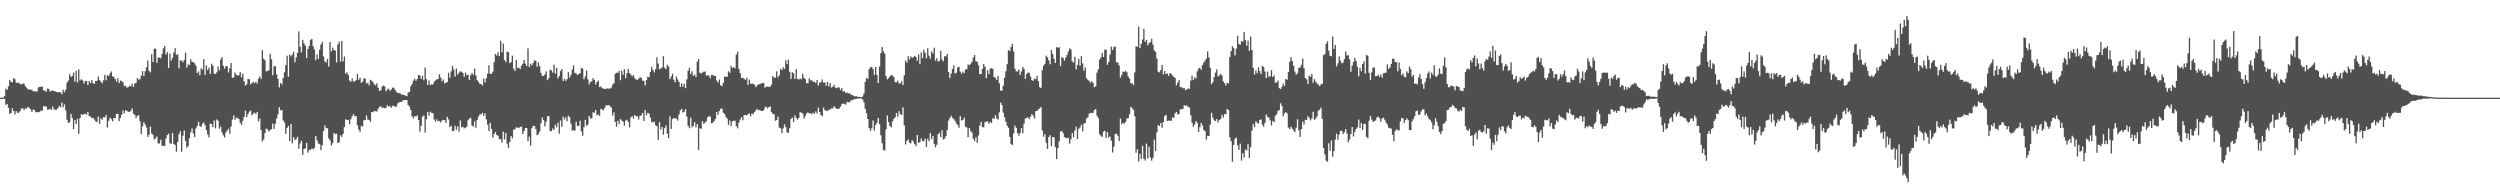 <svg xmlns="http://www.w3.org/2000/svg" width="1920" height="150"><path fill="#4f4f4f" d="M0 75h1v1H0zM1 75h1v1H1zM2 74.982h1v1H2zM3 73.775h1v2.122H3zM4 68.108h1v12.357H4zM5 69.022h1v10.776H5zM6 66.357h1v16.416H6zM7 61.432h1v26.011H7zM8 62.86h1v23.905H8zM9 63.29h1v19.886H9zM10 59.93h1v25.315H10zM11 60.873h1v26.981H11zM12 63.647h1v21.76H12zM13 63.519h1v23.282H13zM14 63.519h1v22.843H14zM15 64.499h1v20.801H15zM16 64.828h1v18.476H16zM17 64.124h1v19.08H17zM18 64.297h1v20.288H18zM19 66.202h1v16.947H19zM20 67.41h1v16.059H20zM21 68.701h1v13.339H21zM22 68.539h1v14.454H22zM23 69.012h1v15.033H23zM24 68.857h1v17.121H24zM25 70.141h1v14.033H25zM26 70.065h1v14.438H26zM27 70.248h1v16.031H27zM28 70.303h1v15.747H28zM29 67.129h1v19.114H29zM30 66.614h1v19.309H30zM31 66.733h1v18.183H31zM32 66.33h1v18.759H32zM33 69.397h1v12.186H33zM34 69.608h1v12.14H34zM35 70.45h1v11.307H35zM36 68.015h1v16.187H36zM37 68.317h1v15.876H37zM38 70.313h1v13.211H38zM39 69.626h1v14.859H39zM40 69.507h1v12.351H40zM41 69.994h1v14.006H41zM42 70.129h1v14.127H42zM43 70.596h1v13.703H43zM44 70.935h1v12.204H44zM45 70.761h1v10.648H45zM46 70.853h1v11.472H46zM47 72.327h1v6.491H47zM48 68.912h1v13.575H48zM49 70.853h1v9.311H49zM50 68.82h1v15.995H50zM51 63.457h1v28.544H51zM52 61.926h1v32.484H52zM53 56.964h1v36.942H53zM54 59.042h1v28.464H54zM55 58.328h1v32.419H55zM56 55.719h1v43.431H56zM57 62.741h1v29.499H57zM58 54.401h1v40.833H58zM59 63.309h1v28.025H59zM60 53.229h1v49.522H60zM61 61.807h1v28.83H61zM62 60.846h1v26.807H62zM63 61.789h1v26.496H63zM64 64.16h1v23.447H64zM65 62.091h1v25.251H65zM66 62.194h1v25.816H66zM67 65.378h1v20.618H67zM68 62.231h1v26.814H68zM69 63.739h1v25.745H69zM70 61.514h1v29.169H70zM71 63.821h1v26.77H71zM72 64.517h1v27.228H72zM73 62.173h1v31.128H73zM74 62.1h1v31.632H74zM75 58.786h1v30.808H75zM76 61.469h1v33.6H76zM77 62.714h1v28.144H77zM78 63.968h1v28.025H78zM79 61.661h1v28.327H79zM80 57.568h1v32.575H80zM81 61.697h1v26.542H81zM82 57.742h1v40.183H82zM83 58.401h1v34.351H83zM84 56.387h1v34.003H84zM85 54.868h1v36.603H85zM86 58.658h1v34.543H86zM87 59.063h1v31.584H87zM88 60.672h1v30.213H88zM89 62.723h1v24.784H89zM90 60.059h1v27.338H90zM91 63.849h1v29.188H91zM92 61.835h1v28.702H92zM93 62.238h1v25.928H93zM94 63.29h1v21.607H94zM95 66.156h1v20.884H95zM96 65.79h1v18.759H96zM97 67.383h1v17.835H97zM98 66.907h1v18.979H98zM99 65.771h1v20.215H99zM100 66.321h1v18.787H100zM101 64.316h1v18.952H101zM102 66.779h1v20.481H102zM103 64.087h1v24.106H103zM104 63.565h1v27.155H104zM105 59.995h1v29.023H105zM106 61.185h1v27.237H106zM107 60.736h1v32.362H107zM108 58.044h1v44.953H108zM109 54.648h1v42.307H109zM110 58.447h1v35.386H110zM111 54.73h1v40.849H111zM112 51.599h1v46.233H112zM113 46.42h1v58.684H113zM114 54.318h1v49.091H114zM115 55.527h1v41.675H115zM116 41.695h1v60.835H116zM117 47.646h1v55.956H117zM118 37.363h1v69.746H118zM119 37.363h1v68.858H119zM120 48.278h1v56.514H120zM121 44.247h1v65.901H121zM122 44.211h1v65.992H122zM123 44.788h1v62.495H123zM124 41.437h1v70.423H124zM125 37.115h1v74.919H125zM126 35.239h1v76.924H126zM127 41.913h1v64.498H127zM128 40.073h1v63.667H128zM129 52.194h1v50.465H129zM130 41.171h1v68.803H130zM131 46.584h1v63.93H131zM132 44.33h1v57.752H132zM133 40.402h1v70.204H133zM134 36.996h1v74.461H134zM135 42.123h1v74.45H135zM136 41.666h1v67.366H136zM137 52.478h1v50.563H137zM138 46.28h1v54.555H138zM139 46.667h1v69.835H139zM140 47.809h1v56.443H140zM141 45.978h1v54.218H141zM142 40.421h1v67.778H142zM143 52.039h1v61.424H143zM144 49.384h1v62.804H144zM145 50.006h1v56.169H145zM146 45.566h1v56.166H146zM147 47.498h1v51.112H147zM148 47.763h1v54.859H148zM149 48.626h1v56.633H149zM150 50.455h1v48.203H150zM151 56.177h1v40.595H151zM152 54.886h1v38.553H152zM153 57.8h1v38.963H153zM154 52.352h1v45.079H154zM155 53.522h1v41.511H155zM156 45.401h1v48.597H156zM157 57.452h1v38.753H157zM158 50.253h1v49.686H158zM159 53.787h1v49.428H159zM160 51.956h1v53.465H160zM161 56.744h1v38.215H161zM162 48.898h1v46.39H162zM163 50.402h1v47.212H163zM164 56.408h1v36.134H164zM165 56.918h1v41.703H165zM166 55.554h1v36.216H166zM167 51.025h1v41.701H167zM168 54.016h1v44.825H168zM169 45.749h1v51.545H169zM170 43.918h1v57.798H170zM171 50.5h1v53.431H171zM172 52.661h1v52.971H172zM173 50.638h1v50.996H173zM174 51.059h1v49.22H174zM175 55.71h1v43.058H175zM176 52.414h1v50.318H176zM177 48.431h1v48.716H177zM178 59.885h1v31.888H178zM179 59.344h1v29.325H179zM180 55.701h1v36.182H180zM181 57.422h1v32.859H181zM182 58.026h1v32.666H182zM183 57.706h1v33.738H183zM184 55.353h1v38.954H184zM185 59.363h1v36.53H185zM186 56.57h1v36.198H186zM187 62.421h1v27.338H187zM188 65.735h1v19.309H188zM189 64.7h1v25.324H189zM190 60.571h1v26.999H190zM191 60.938h1v24.836H191zM192 64.831h1v20.094H192zM193 63.785h1v24.793H193zM194 62.814h1v24.482H194zM195 63.931h1v22.474H195zM196 62.823h1v24.775H196zM197 64.206h1v21.726H197zM198 60.416h1v32.776H198zM199 58.749h1v32.346H199zM200 60.59h1v39.275H200zM201 38.528h1v70.046H201zM202 44.989h1v62.071H202zM203 46.298h1v55.958H203zM204 54.858h1v43.882H204zM205 54.602h1v44.843H205zM206 53.888h1v47.16H206zM207 41.263h1v58.437H207zM208 45.456h1v53.788H208zM209 57.825h1v37.125H209zM210 50.949h1v48.002H210zM211 50.869h1v44.227H211zM212 57.037h1v34.049H212zM213 60.571h1v27.301H213zM214 67.053h1v15.299H214zM215 63.675h1v21.103H215zM216 64.801h1v19.702H216zM217 59.885h1v32.584H217zM218 55.49h1v38.636H218zM219 50.043h1v52.726H219zM220 42.783h1v55.418H220zM221 59.006h1v37.73H221zM222 41.849h1v66.423H222zM223 43.25h1v51.929H223zM224 41.821h1v68.244H224zM225 39.798h1v65.516H225zM226 47.8h1v59.876H226zM227 43.982h1v62.85H227zM228 40.613h1v64.454H228zM229 24.142h1v90.052H229zM230 35.989h1v74.266H230zM231 40.304h1v67.784H231zM232 30.563h1v88.393H232zM233 33.273h1v81.204H233zM234 35.083h1v78.737H234zM235 44.653h1v65.054H235zM236 37.573h1v79.686H236zM237 35.239h1v79.833H237zM238 30.624h1v84.532H238zM239 29.91h1v84.035H239zM240 35.477h1v79.176H240zM241 37.976h1v75.66H241zM242 46.28h1v58.201H242zM243 41.821h1v65.965H243zM244 45.236h1v64.939H244zM245 38.196h1v72.538H245zM246 34.225h1v81.087H246zM247 32.256h1v79.329H247zM248 43.314h1v57.311H248zM249 47.168h1v49.171H249zM250 47.994h1v50.524H250zM251 45.209h1v53.284H251zM252 51.089h1v55.184H252zM253 32.3h1v75.523H253zM254 39.56h1v72.19H254zM255 36.584h1v73.454H255zM256 38.397h1v63.648H256zM257 38.821h1v64.232H257zM258 47.946h1v54.777H258zM259 34.259h1v75.651H259zM260 31.879h1v77.326H260zM261 47.296h1v56.587H261zM262 31.458h1v73.664H262zM263 47.113h1v55.718H263zM264 43.369h1v54.172H264zM265 56.58h1v35.029H265zM266 55.6h1v36.521H266zM267 57.559h1v34.516H267zM268 61.844h1v33.536H268zM269 62.851h1v28.62H269zM270 60.251h1v28.959H270zM271 62.65h1v24.976H271zM272 62.384h1v26.917H272zM273 61.588h1v27.576H273zM274 56.845h1v39.213H274zM275 61.304h1v38.203H275zM276 59.656h1v41.676H276zM277 63.583h1v33.097H277zM278 62.704h1v34.441H278zM279 60.104h1v32.227H279zM280 60.397h1v31.904H280zM281 64.169h1v24.518H281zM282 63.522h1v28.215H282zM283 65.607h1v26.478H283zM284 61.212h1v32.316H284zM285 62.027h1v23.987H285zM286 63.208h1v23.017H286zM287 64.81h1v20.371H287zM288 65.561h1v19.904H288zM289 63.968h1v21.698H289zM290 67.502h1v16.031H290zM291 69.855h1v12.168H291zM292 69.25h1v12.342H292zM293 66.449h1v16.406H293zM294 65.616h1v17.036H294zM295 66.357h1v16.727H295zM296 70.102h1v12.735H296zM297 68.582h1v12.268H297zM298 68.051h1v13.797H298zM299 69.672h1v11.82H299zM300 68.719h1v14.026H300zM301 67.211h1v14.033H301zM302 67.438h1v13.852H302zM303 69.04h1v13.046H303zM304 70.551h1v11.289H304zM305 71.356h1v8.048H305zM306 71.53h1v7.132H306zM307 71.732h1v6.473H307zM308 72.72h1v5.64H308zM309 72.629h1v4.605H309zM310 73.004h1v3.763H310zM311 73.434h1v3.433H311zM312 73.883h1v3.012H312zM313 71.008h1v9.622H313zM314 70.541h1v11.444H314zM315 66.275h1v18.283H315zM316 64.398h1v24.946H316zM317 61.88h1v29.041H317zM318 60.461h1v28.711H318zM319 62.018h1v27.546H319zM320 60.5h1v28.05H320zM321 57.559h1v34.598H321zM322 57.944h1v43.25H322zM323 60.608h1v35.981H323zM324 58.23h1v31.373H324zM325 61.578h1v27.063H325zM326 51.929h1v49.842H326zM327 60.709h1v30.817H327zM328 65.341h1v20.618H328zM329 61.844h1v26.954H329zM330 65.378h1v20.38H330zM331 64.682h1v22.01H331zM332 64.948h1v22.065H332zM333 62.659h1v29.133H333zM334 61.688h1v31.797H334zM335 60.992h1v30.68H335zM336 60.654h1v32.584H336zM337 57.001h1v35.88H337zM338 59.518h1v34.516H338zM339 62.421h1v30.185H339zM340 61.029h1v31.055H340zM341 64.023h1v28.178H341zM342 63.519h1v30.854H342zM343 62.97h1v26.725H343zM344 55.884h1v35.825H344zM345 59.702h1v37.901H345zM346 54.758h1v41.875H346zM347 50.601h1v50.217H347zM348 53.357h1v47.041H348zM349 58.896h1v37.766H349zM350 52.579h1v47.095H350zM351 57.303h1v39.789H351zM352 55.785h1v45.324H352zM353 54.721h1v37.794H353zM354 55.06h1v42.884H354zM355 56.087h1v41.197H355zM356 58.99h1v39.632H356zM357 55.692h1v42.335H357zM358 57.816h1v39.506H358zM359 57.303h1v34.999H359zM360 61.414h1v29.654H360zM361 57.697h1v32.776H361zM362 56.021h1v40.33H362zM363 57.349h1v39.863H363zM364 52.57h1v40.659H364zM365 57.953h1v40.192H365zM366 61.542h1v30.543H366zM367 62.759h1v26.789H367zM368 64.435h1v23.584H368zM369 64.471h1v23.31H369zM370 65.671h1v21.012H370zM371 60.306h1v28.739H371zM372 63.327h1v23.703H372zM373 60.059h1v31.659H373zM374 56.635h1v39.139H374zM375 50.116h1v50.593H375zM376 56.57h1v37.748H376zM377 56.799h1v42.158H377zM378 55.096h1v50.639H378zM379 47.754h1v55.241H379zM380 41.418h1v60.014H380zM381 42.636h1v61.012H381zM382 40.164h1v64.069H382zM383 43.087h1v63.82H383zM384 31.329h1v75.651H384zM385 40.219h1v69.407H385zM386 33.426h1v67.75H386zM387 46.005h1v61.021H387zM388 47.699h1v54.484H388zM389 39.651h1v70.705H389zM390 40.073h1v73.433H390zM391 48.477h1v60.655H391zM392 47.543h1v56.883H392zM393 42.737h1v63.529H393zM394 52.689h1v46.986H394zM395 54.465h1v44.752H395zM396 45.914h1v51.874H396zM397 52.322h1v45.621H397zM398 51.819h1v46.601H398zM399 53.064h1v44.45H399zM400 50.439h1v46.661H400zM401 48.962h1v54.006H401zM402 46.005h1v54.585H402zM403 48.834h1v49.54H403zM404 50.739h1v47.581H404zM405 37.18h1v71.257H405zM406 51.416h1v53.541H406zM407 48.917h1v63.008H407zM408 50.226h1v48.167H408zM409 48.322h1v48.35H409zM410 46.291h1v50.416H410zM411 46.774h1v52.275H411zM412 51.315h1v52.458H412zM413 47.91h1v55.18H413zM414 50.885h1v50.126H414zM415 55.948h1v38.791H415zM416 58.365h1v31.907H416zM417 58.246h1v34.049H417zM418 57.193h1v39.936H418zM419 54.813h1v38.608H419zM420 61.478h1v27.913H420zM421 59.995h1v29.032H421zM422 53.494h1v47.215H422zM423 54.073h1v46.571H423zM424 55.701h1v42.957H424zM425 49.603h1v50.19H425zM426 56.58h1v39.295H426zM427 52.139h1v45.676H427zM428 60.251h1v34.049H428zM429 58.438h1v44.23H429zM430 54.584h1v37.931H430zM431 53.046h1v44.385H431zM432 62.283h1v27.311H432zM433 60.416h1v31.33H433zM434 62.128h1v28.004H434zM435 60.873h1v32.218H435zM436 55.435h1v33.381H436zM437 59.537h1v30.35H437zM438 57.486h1v37.473H438zM439 53.375h1v47.004H439zM440 50.189h1v49.723H440zM441 55.966h1v44.541H441zM442 56.424h1v37.052H442zM443 57.605h1v39.112H443zM444 56.827h1v39.796H444zM445 56.241h1v36.493H445zM446 52.222h1v48.762H446zM447 52.737h1v51.488H447zM448 60.919h1v36.72H448zM449 58.804h1v33.243H449zM450 54.108h1v42.527H450zM451 60.938h1v34.772H451zM452 64.755h1v24.289H452zM453 62.878h1v28.071H453zM454 62.485h1v28.373H454zM455 59.967h1v26.303H455zM456 61.359h1v25.278H456zM457 64.929h1v19.556H457zM458 62.997h1v25.635H458zM459 61.844h1v26.111H459zM460 66.943h1v22.065H460zM461 66.376h1v17.249H461zM462 67.657h1v16.407H462zM463 68.152h1v16.58H463zM464 68.198h1v14.603H464zM465 68.408h1v12.323H465zM466 67.722h1v13.294H466zM467 68.033h1v12.607H467zM468 68.06h1v13.431H468zM469 67.255h1v15.381H469zM470 65.048h1v23.63H470zM471 63.968h1v22.358H471zM472 56.68h1v37.144H472zM473 55.856h1v41.508H473zM474 55.975h1v36.805H474zM475 54.437h1v40.897H475zM476 61.597h1v29.865H476zM477 54.263h1v38.341H477zM478 57.385h1v35.99H478zM479 53.091h1v43.534H479zM480 60.049h1v32.602H480zM481 56.287h1v35.679H481zM482 52.899h1v40.824H482zM483 56.085h1v41.868H483zM484 57.266h1v33.06H484zM485 58.676h1v30.487H485zM486 57.55h1v33.518H486zM487 60.049h1v28.309H487zM488 61.057h1v28.235H488zM489 61.313h1v28.052H489zM490 60.489h1v31.247H490zM491 59.326h1v29.718H491zM492 59.692h1v28.959H492zM493 61.835h1v24.903H493zM494 62.045h1v30.826H494zM495 65.57h1v18.906H495zM496 61.505h1v27.036H496zM497 58.914h1v27.732H497zM498 59.29h1v27.961H498zM499 55.316h1v35.029H499zM500 51.382h1v42.14H500zM501 53.769h1v40.3H501zM502 55.611h1v37.7H502zM503 53.146h1v43.049H503zM504 44.028h1v52.918H504zM505 48.807h1v58.567H505zM506 53.256h1v40.476H506zM507 52.451h1v47.05H507zM508 51.81h1v45.722H508zM509 43.124h1v60.286H509zM510 51.974h1v46.473H510zM511 53.128h1v43.287H511zM512 49.722h1v52.927H512zM513 51.123h1v55.033H513zM514 60.745h1v28.62H514zM515 58.832h1v40.202H515zM516 56.653h1v34.736H516zM517 61.194h1v29.444H517zM518 63.181h1v27.686H518zM519 58.667h1v32.474H519zM520 61.02h1v31.595H520zM521 62.952h1v25.04H521zM522 66.742h1v17.99H522zM523 63.968h1v19.647H523zM524 66.641h1v19.767H524zM525 64.288h1v21.57H525zM526 67.712h1v16.205H526zM527 60.928h1v28.638H527zM528 54.309h1v42.408H528zM529 51.977h1v46.48H529zM530 56.882h1v33.497H530zM531 54.712h1v43.076H531zM532 58.319h1v38.242H532zM533 57.285h1v36.53H533zM534 59.106h1v38.663H534zM535 47.342h1v48.011H535zM536 45.337h1v69.799H536zM537 55.838h1v42.573H537zM538 56.415h1v42.573H538zM539 55.829h1v37.253H539zM540 55.032h1v40.037H540zM541 54.968h1v39.229H541zM542 58.072h1v35.047H542zM543 57.77h1v32.401H543zM544 58.218h1v31.028H544zM545 60.114h1v29.416H545zM546 57.55h1v37.107H546zM547 57.578h1v36.677H547zM548 58.31h1v34.717H548zM549 58.347h1v32.95H549zM550 61.853h1v24.161H550zM551 63.327h1v24.848H551zM552 61.139h1v24.115H552zM553 65.488h1v18.064H553zM554 66.211h1v17.148H554zM555 63.693h1v22.77H555zM556 58.932h1v28.675H556zM557 58.859h1v31.009H557zM558 58.868h1v32.337H558zM559 54.76h1v41.041H559zM560 55.856h1v36.786H560zM561 50.482h1v46.397H561zM562 52.286h1v40.888H562zM563 51.563h1v41.236H563zM564 52.432h1v40.293H564zM565 41.959h1v54.941H565zM566 39.706h1v58.869H566zM567 52.927h1v41.282H567zM568 56.259h1v35.541H568zM569 59.912h1v30.011H569zM570 59.665h1v32.767H570zM571 60.526h1v27.796H571zM572 61.267h1v27.109H572zM573 59.738h1v28.83H573zM574 65.167h1v22.568H574zM575 61.13h1v26.084H575zM576 64.197h1v25.12H576zM577 64.462h1v22.751H577zM578 64.224h1v23.493H578zM579 65.103h1v20.982H579zM580 66.898h1v17.899H580zM581 65.689h1v17.926H581zM582 64.755h1v20.002H582zM583 64.6h1v19.81H583zM584 64.16h1v20.948H584zM585 63.867h1v21.378H585zM586 63.721h1v20.966H586zM587 67.31h1v15.235H587zM588 66.486h1v15.372H588zM589 66.577h1v16.736H589zM590 66.724h1v15.482H590zM591 66.559h1v15.189H591zM592 64.929h1v21.167H592zM593 58.459h1v28.947H593zM594 59.637h1v28.199H594zM595 59.619h1v33.106H595zM596 54.739h1v37.409H596zM597 59.354h1v30.195H597zM598 57.816h1v40.211H598zM599 52.826h1v45.722H599zM600 53.925h1v48.183H600zM601 51.736h1v46.949H601zM602 52.936h1v42.554H602zM603 46.225h1v51.408H603zM604 49.164h1v52.577H604zM605 45.795h1v56.159H605zM606 55.08h1v43.385H606zM607 60.645h1v30.753H607zM608 55.426h1v34.891H608zM609 56.378h1v37.336H609zM610 60.654h1v28.025H610zM611 53.091h1v37.455H611zM612 60.608h1v31.284H612zM613 61.13h1v29.462H613zM614 60.269h1v25.843H614zM615 60.91h1v25.69H615zM616 56.598h1v30.579H616zM617 59.811h1v31.385H617zM618 60.793h1v28.187H618zM619 63.904h1v23.301H619zM620 63.959h1v22.383H620zM621 60.15h1v26.88H621zM622 61.807h1v25.205H622zM623 61.608h1v26.146H623zM624 62.988h1v23.548H624zM625 62.695h1v24.692H625zM626 63.776h1v21.781H626zM627 61.505h1v25.562H627zM628 65.689h1v16.937H628zM629 63.574h1v22.44H629zM630 63.052h1v25.26H630zM631 61.031h1v28.196H631zM632 63.51h1v19.116H632zM633 63.327h1v21.323H633zM634 65.808h1v19.117H634zM635 62.897h1v22.477H635zM636 66.302h1v18H636zM637 63.721h1v20.481H637zM638 67.227h1v16.031H638zM639 66.726h1v16.642H639zM640 65.158h1v16.443H640zM641 67.172h1v15.436H641zM642 67.822h1v15.674H642zM643 67.053h1v16.672H643zM644 67.154h1v16.187H644zM645 69.196h1v12.788H645zM646 67.52h1v12.561H646zM647 70.349h1v9H647zM648 70.02h1v9.924H648zM649 71.356h1v9.027H649zM650 71.045h1v7.178H650zM651 71.768h1v6.665H651zM652 71.548h1v7.022H652zM653 72.675h1v4.413H653zM654 72.894h1v4.147H654zM655 73.572h1v2.792H655zM656 74.039h1v2.078H656zM657 73.892h1v2.17H657zM658 74.249h1v1.41H658zM659 74.387h1v1.218H659zM660 74.469h1v1.126H660zM661 74.625h1v1H661zM662 74.094h1v2.271H662zM663 71.906h1v6.564H663zM664 62.933h1v20.655H664zM665 59.75h1v27.262H665zM666 60.571h1v30.817H666zM667 53.201h1v45.081H667zM668 51.636h1v48.917H668zM669 51.434h1v47.196H669zM670 52.972h1v39.542H670zM671 57.678h1v42.628H671zM672 51.418h1v44.53H672zM673 57.513h1v36.823H673zM674 63.757h1v26.844H674zM675 51.151h1v44.303H675zM676 40.878h1v63.026H676zM677 36.118h1v73.902H677zM678 39.496h1v75.66H678zM679 41.19h1v74.486H679zM680 58.392h1v41.053H680zM681 60.885h1v27.812H681zM682 60.004h1v33.857H682zM683 58.603h1v38.206H683zM684 57.504h1v40.355H684zM685 58.054h1v35.203H685zM686 59.161h1v32.117H686zM687 63.144h1v26.917H687zM688 63.171h1v23.676H688zM689 61.954h1v27.72H689zM690 64.114h1v21.286H690zM691 63.995h1v23.575H691zM692 62.533h1v25.843H692zM693 65.277h1v17.139H693zM694 57.87h1v38.434H694zM695 46.454h1v64.491H695zM696 48.203h1v60.014H696zM697 43.13h1v63.905H697zM698 45.712h1v63.859H698zM699 43.204h1v66.944H699zM700 44.431h1v63.053H700zM701 43.918h1v64.873H701zM702 42.876h1v67.876H702zM703 43.872h1v68.446H703zM704 46.655h1v57.038H704zM705 41.803h1v67.986H705zM706 49.329h1v59.812H706zM707 40.265h1v66.084H707zM708 44.65h1v63.63H708zM709 38.168h1v70.323H709zM710 40.503h1v65.91H710zM711 44.797h1v68.098H711zM712 36.999h1v69.506H712zM713 42.739h1v65.697H713zM714 45.065h1v57.192H714zM715 39.532h1v67.365H715zM716 41.135h1v63.307H716zM717 36.594h1v73.9H717zM718 46.555h1v66.585H718zM719 44.641h1v66.532H719zM720 47.25h1v55.94H720zM721 46.701h1v55.216H721zM722 39.011h1v66.194H722zM723 45.685h1v54.429H723zM724 47.051h1v60.085H724zM725 43.13h1v63.317H725zM726 43.35h1v61.211H726zM727 41.393h1v58.553H727zM728 55.307h1v37.299H728zM729 59.83h1v30.863H729zM730 56.479h1v32.465H730zM731 53.046h1v37.427H731zM732 50.18h1v41.261H732zM733 56.47h1v36.374H733zM734 55.822h1v38.981H734zM735 51.791h1v44.23H735zM736 51.208h1v46.928H736zM737 55.023h1v34.214H737zM738 56.554h1v35.997H738zM739 54.977h1v37.134H739zM740 56.186h1v34.159H740zM741 53.329h1v44.038H741zM742 53.201h1v44.688H742zM743 49.521h1v55.773H743zM744 50.143h1v48.167H744zM745 48.926h1v51.756H745zM746 47.47h1v54.429H746zM747 44.138h1v62.477H747zM748 42.178h1v66.21H748zM749 47.04h1v58.373H749zM750 47.351h1v62.275H750zM751 50.153h1v53.877H751zM752 56.808h1v39.65H752zM753 56.909h1v36.64H753zM754 52.945h1v44.651H754zM755 49.173h1v48.695H755zM756 51.151h1v42.811H756zM757 60.022h1v33.326H757zM758 53.915h1v39.377H758zM759 57.028h1v38.041H759zM760 52.792h1v40.794H760zM761 52.386h1v42.021H761zM762 52.817h1v38.013H762zM763 59.118h1v32.234H763zM764 59.738h1v28.693H764zM765 61.377h1v29.682H765zM766 58.273h1v33.6H766zM767 63.968h1v22.358H767zM768 69.635h1v9.284H768zM769 69.626h1v11.069H769zM770 65.79h1v20.71H770zM771 59.738h1v30.311H771zM772 54.758h1v38.782H772zM773 49.292h1v47.269H773zM774 38.489h1v59.73H774zM775 39.258h1v65.864H775zM776 36.118h1v74.433H776zM777 33.636h1v77.745H777zM778 39.478h1v62.998H778zM779 52.725h1v43.717H779zM780 54.868h1v43.36H780zM781 54.822h1v47.416H781zM782 53.357h1v50.886H782zM783 57.495h1v44.823H783zM784 54.794h1v43.671H784zM785 51.437h1v50.838H785zM786 52.954h1v41.978H786zM787 60.498h1v30.524H787zM788 56.763h1v33.738H788zM789 55.721h1v34.367H789zM790 55.975h1v35.505H790zM791 58.752h1v30.888H791zM792 61.597h1v25.919H792zM793 62.064h1v26.807H793zM794 60.223h1v30.771H794zM795 60.855h1v24.491H795zM796 58.292h1v26.899H796zM797 62.341h1v21.687H797zM798 66.907h1v16.324H798zM799 67.584h1v14.658H799zM800 53.897h1v46.29H800zM801 50.311h1v54.656H801zM802 48.946h1v54.104H802zM803 42.719h1v67.018H803zM804 44.028h1v70.314H804zM805 46.335h1v58.933H805zM806 49.349h1v54.491H806zM807 38.287h1v73.967H807zM808 41.574h1v63.648H808zM809 45.037h1v60.423H809zM810 48.395h1v64.537H810zM811 36.218h1v85.958H811zM812 36.676h1v77.125H812zM813 36.237h1v72.337H813zM814 50.775h1v50.307H814zM815 43.918h1v56.578H815zM816 44.604h1v57.633H816zM817 46.609h1v58.659H817zM818 44.293h1v61.641H818zM819 42.263h1v63.893H819zM820 39.505h1v66.237H820zM821 37.164h1v73.14H821zM822 37.976h1v69.05H822zM823 47.04h1v55.116H823zM824 48.157h1v57.375H824zM825 43.572h1v56.725H825zM826 53.265h1v44.001H826zM827 49.823h1v56.928H827zM828 45.2h1v53.751H828zM829 50.528h1v47.425H829zM830 43.121h1v52.643H830zM831 48.706h1v52.222H831zM832 54.382h1v40.494H832zM833 51.828h1v42.618H833zM834 60.114h1v30.817H834zM835 61.295h1v28.858H835zM836 62.155h1v25.205H836zM837 63.492h1v23.172H837zM838 62.338h1v24.381H838zM839 63.574h1v23.163H839zM840 67.035h1v17.514H840zM841 66.257h1v17.459H841zM842 55.756h1v33.06H842zM843 53.238h1v37.427H843zM844 45.85h1v57.192H844zM845 44.055h1v60.16H845zM846 40.569h1v64.607H846zM847 43.753h1v57.304H847zM848 38.168h1v62.3H848zM849 38.143h1v67.766H849zM850 49.704h1v51.746H850zM851 47.543h1v58.119H851zM852 41.867h1v62.943H852zM853 35.852h1v72.254H853zM854 38.406h1v78.727H854zM855 36.2h1v76.548H855zM856 35.632h1v67.375H856zM857 47.939h1v54.646H857zM858 47.955h1v56.242H858zM859 50.253h1v58.162H859zM860 59.656h1v31.373H860zM861 57.513h1v37.94H861zM862 54.868h1v39.533H862zM863 55.252h1v39.789H863zM864 54.291h1v39.258H864zM865 55.547h1v35.374H865zM866 58.797h1v31.968H866zM867 60.363h1v27.372H867zM868 63.988h1v18.144H868zM869 63.84h1v19.3H869zM870 65.451h1v18.97H870zM871 55.591h1v33.71H871zM872 35.506h1v81.811H872zM873 35.999h1v78.7H873zM874 20.471h1v103.612H874zM875 36.942h1v81.163H875zM876 33.682h1v88.341H876zM877 30.341h1v81.62H877zM878 22.14h1v99.828H878zM879 32.19h1v91.078H879zM880 30.615h1v79.689H880zM881 34.747h1v86.965H881zM882 33.053h1v79.686H882zM883 32.311h1v88.602H883zM884 29.8h1v93.632H884zM885 34.204h1v86.947H885zM886 38.635h1v68.638H886zM887 39.944h1v75.926H887zM888 44.9h1v56.798H888zM889 55.016h1v40.968H889zM890 55.609h1v41.282H890zM891 53.787h1v40.751H891zM892 49.85h1v48.313H892zM893 57.101h1v36.656H893zM894 54.446h1v34.745H894zM895 56.845h1v31.394H895zM896 56.396h1v36.512H896zM897 58.328h1v34.406H897zM898 56.076h1v36.365H898zM899 56.754h1v36.164H899zM900 57.889h1v32.216H900zM901 59.042h1v31.55H901zM902 59.848h1v27.201H902zM903 65.57h1v20.325H903zM904 63.474h1v24.491H904zM905 61.377h1v26.249H905zM906 66.98h1v16.892H906zM907 66.953h1v17.118H907zM908 67.822h1v15.802H908zM909 67.657h1v13.202H909zM910 69.177h1v12.003H910zM911 68.701h1v12.314H911zM912 67.841h1v14.292H912zM913 68.271h1v14.301H913zM914 61.935h1v26.56H914zM915 57.999h1v36.274H915zM916 61.469h1v35.825H916zM917 59.354h1v36.338H917zM918 60.352h1v32.639H918zM919 54.794h1v39.615H919zM920 52.625h1v48.707H920zM921 52.059h1v45.61H921zM922 53.558h1v40.794H922zM923 49.896h1v46.482H923zM924 48.111h1v51.701H924zM925 46.484h1v54.317H925zM926 44.964h1v62.252H926zM927 39.478h1v64.866H927zM928 44.138h1v60.288H928zM929 52.032h1v43.724H929zM930 64.563h1v22.055H930zM931 63.19h1v27.192H931zM932 59.207h1v33.28H932zM933 55.765h1v37.18H933zM934 53.284h1v38.151H934zM935 58.704h1v35.477H935zM936 57.925h1v34.232H936zM937 56.662h1v34.681H937zM938 57.962h1v30.268H938zM939 62.466h1v27.768H939zM940 63.904h1v23.722H940zM941 65.68h1v22.101H941zM942 63.602h1v20.114H942zM943 64.032h1v20.57H943zM944 43.817h1v61.707H944zM945 39.23h1v69.187H945zM946 35.431h1v88.835H946zM947 36.978h1v74.388H947zM948 42.59h1v63.951H948zM949 37.326h1v68.354H949zM950 27.42h1v84.246H950zM951 33.767h1v81.307H951zM952 34.332h1v76.017H952zM953 31.43h1v91.893H953zM954 32.043h1v85.658H954zM955 24.454h1v96.553H955zM956 30.544h1v84.344H956zM957 35.113h1v80.41H957zM958 31.192h1v79.496H958zM959 39.056h1v82.28H959zM960 28.008h1v84.958H960zM961 38.342h1v62.037H961zM962 52.094h1v43.25H962zM963 57.257h1v40.385H963zM964 54.062h1v39.265H964zM965 56.213h1v37.938H965zM966 51.727h1v43.312H966zM967 54.648h1v37.519H967zM968 56.937h1v34.699H968zM969 50.61h1v45.152H969zM970 51.382h1v46.022H970zM971 54.904h1v39.442H971zM972 59.93h1v28.07H972zM973 55.069h1v34.699H973zM974 58.942h1v31.366H974zM975 58.511h1v33.866H975zM976 53.879h1v42.454H976zM977 59.161h1v33.683H977zM978 57.898h1v35.999H978zM979 63.556h1v25.397H979zM980 63.3h1v24.491H980zM981 61.844h1v23.291H981zM982 67.676h1v16.791H982zM983 68.427h1v10.95H983zM984 66.724h1v14.685H984zM985 64.206h1v25.123H985zM986 65.918h1v21.177H986zM987 60.617h1v25.477H987zM988 61.267h1v25.788H988zM989 55.27h1v42.664H989zM990 47.488h1v51.737H990zM991 43.872h1v53.449H991zM992 46.921h1v51.893H992zM993 50.427h1v49.705H993zM994 54.987h1v46.452H994zM995 57.376h1v40.714H995zM996 56.223h1v35.34H996zM997 52.084h1v47.938H997zM998 51.773h1v53.337H998zM999 49.786h1v49.403H999zM1000 44.952h1v48.469H1000zM1001 52.414h1v43.25H1001zM1002 59.958h1v32.062H1002zM1003 60.919h1v31.238H1003zM1004 64.398h1v24.82H1004zM1005 58.035h1v32.502H1005zM1006 58.969h1v33.518H1006zM1007 56.79h1v34.067H1007zM1008 63.565h1v22.238H1008zM1009 60.828h1v31.275H1009zM1010 62.631h1v28.391H1010zM1011 64.032h1v25.306H1011zM1012 64.938h1v20.05H1012zM1013 66.103h1v18.171H1013zM1014 64.847h1v17.835H1014zM1015 64.325h1v26.972H1015zM1016 42.389h1v71.284H1016zM1017 41.583h1v76.942H1017zM1018 33.646h1v89.769H1018zM1019 31.76h1v92.477H1019zM1020 38.919h1v71.138H1020zM1021 42.929h1v72.822H1021zM1022 43.24h1v64.619H1022zM1023 27.988h1v92.378H1023zM1024 37.656h1v78.416H1024zM1025 34.57h1v72.648H1025zM1026 50.977h1v51.719H1026zM1027 48.715h1v58.622H1027zM1028 43.295h1v59.977H1028zM1029 46.564h1v53.88H1029zM1030 48.642h1v51.808H1030zM1031 48.102h1v54.896H1031zM1032 45.328h1v56.187H1032zM1033 39.597h1v59.565H1033zM1034 42.51h1v60.039H1034zM1035 42.462h1v66.761H1035zM1036 45.547h1v61.589H1036zM1037 55.087h1v47.81H1037zM1038 50.317h1v47.242H1038zM1039 47.58h1v57.249H1039zM1040 44.366h1v56.892H1040zM1041 46.85h1v52.2H1041zM1042 51.26h1v46.629H1042zM1043 58.612h1v33.198H1043zM1044 52.158h1v46.281H1044zM1045 54.712h1v39.716H1045zM1046 49.109h1v50.728H1046zM1047 47.122h1v48.13H1047zM1048 56.351h1v38.737H1048zM1049 42.133h1v63.008H1049zM1050 42.737h1v63.465H1050zM1051 56.012h1v36.713H1051zM1052 61.322h1v27.768H1052zM1053 55.502h1v36.207H1053zM1054 51.865h1v41.776H1054zM1055 51.865h1v41.208H1055zM1056 58.594h1v33.912H1056zM1057 58.484h1v31.678H1057zM1058 57.349h1v32.154H1058zM1059 58.96h1v31.852H1059zM1060 57.147h1v36.466H1060zM1061 59.674h1v31.247H1061zM1062 56.268h1v34.122H1062zM1063 56.03h1v35.926H1063zM1064 55.685h1v38.359H1064zM1065 49.475h1v46.216H1065zM1066 52.883h1v45.235H1066zM1067 51.883h1v46.519H1067zM1068 49.026h1v49.769H1068zM1069 45.016h1v58.512H1069zM1070 45.099h1v63.39H1070zM1071 47.562h1v53.037H1071zM1072 47.8h1v51.414H1072zM1073 54.657h1v45.411H1073zM1074 47.992h1v52.204H1074zM1075 52.927h1v40.22H1075zM1076 57.742h1v32.923H1076zM1077 56.442h1v34.516H1077zM1078 58.997h1v35.358H1078zM1079 59.363h1v32.895H1079zM1080 54.84h1v36.081H1080zM1081 56.14h1v36.198H1081zM1082 51.022h1v48.835H1082zM1083 53.165h1v46.867H1083zM1084 58.859h1v34.488H1084zM1085 57.504h1v34.012H1085zM1086 64.417h1v24.875H1086zM1087 64.023h1v21.46H1087zM1088 64.801h1v20.05H1088zM1089 59.518h1v28.775H1089zM1090 56.909h1v30.909H1090zM1091 60.764h1v24.619H1091zM1092 64.636h1v19.327H1092zM1093 68.124h1v15.848H1093zM1094 63.181h1v25.361H1094zM1095 59.958h1v27.21H1095zM1096 56.408h1v33.104H1096zM1097 54.95h1v36.548H1097zM1098 60.214h1v32.062H1098zM1099 55.756h1v38.315H1099zM1100 57.385h1v41.904H1100zM1101 50.052h1v46.226H1101zM1102 58.64h1v32.135H1102zM1103 58.832h1v34.642H1103zM1104 57.266h1v39.625H1104zM1105 52.46h1v48.908H1105zM1106 56.497h1v46.528H1106zM1107 56.891h1v43.827H1107zM1108 50.4h1v44.779H1108zM1109 44.019h1v50.51H1109zM1110 51.682h1v41.3H1110zM1111 64.508h1v20.032H1111zM1112 67.056h1v17.146H1112zM1113 66.769h1v15.766H1113zM1114 65.472h1v16.77H1114zM1115 66.147h1v14.346H1115zM1116 66.522h1v14.875H1116zM1117 69.397h1v13.523H1117zM1118 65.982h1v17.285H1118zM1119 66.422h1v18.576H1119zM1120 66.87h1v18.897H1120zM1121 69.434h1v14.923H1121zM1122 69.827h1v15.244H1122zM1123 70.102h1v12.103H1123zM1124 67.703h1v14.749H1124zM1125 55.362h1v41.609H1125zM1126 53.146h1v46.583H1126zM1127 52.533h1v48.073H1127zM1128 53.421h1v45.493H1128zM1129 46.234h1v58.174H1129zM1130 48.038h1v55.839H1130zM1131 44.469h1v67.62H1131zM1132 42.618h1v60.682H1132zM1133 50.949h1v50.829H1133zM1134 44.852h1v62.211H1134zM1135 48.724h1v51.563H1135zM1136 53.192h1v46.51H1136zM1137 48.834h1v52.598H1137zM1138 52.203h1v49.565H1138zM1139 54.181h1v46.674H1139zM1140 47.042h1v48.952H1140zM1141 45.273h1v57.356H1141zM1142 45.98h1v52.513H1142zM1143 43.405h1v55.379H1143zM1144 39.487h1v67.089H1144zM1145 44.449h1v70.808H1145zM1146 35.122h1v74.33H1146zM1147 47.269h1v63.868H1147zM1148 38.747h1v64.882H1148zM1149 49.844h1v58.592H1149zM1150 50.043h1v53.486H1150zM1151 42.883h1v54.941H1151zM1152 41.84h1v58.08H1152zM1153 48.541h1v48.386H1153zM1154 54.172h1v43.021H1154zM1155 50.949h1v49.796H1155zM1156 49.084h1v53.463H1156zM1157 50.565h1v47.187H1157zM1158 54.476h1v41.856H1158zM1159 53.751h1v44.45H1159zM1160 47.818h1v51.295H1160zM1161 57.056h1v35.203H1161zM1162 61.132h1v27.07H1162zM1163 60.553h1v25.479H1163zM1164 58.356h1v31.037H1164zM1165 63.373h1v26.587H1165zM1166 62.265h1v26.596H1166zM1167 59.28h1v29.535H1167zM1168 60.562h1v31.257H1168zM1169 59.793h1v30.625H1169zM1170 58.804h1v32.099H1170zM1171 61.908h1v26.935H1171zM1172 59.887h1v29.716H1172zM1173 59.063h1v30.696H1173zM1174 57.101h1v33.774H1174zM1175 56.076h1v36.045H1175zM1176 55.179h1v42.406H1176zM1177 54.227h1v43.534H1177zM1178 54.95h1v41.328H1178zM1179 53.018h1v44.395H1179zM1180 44.449h1v56.937H1180zM1181 43.643h1v65.489H1181zM1182 47.644h1v54.209H1182zM1183 44.632h1v55.223H1183zM1184 50.162h1v55.546H1184zM1185 51.736h1v45.42H1185zM1186 59.903h1v32.099H1186zM1187 61.304h1v30.945H1187zM1188 59.656h1v32.786H1188zM1189 56.362h1v34.685H1189zM1190 52.343h1v44.694H1190zM1191 52.643h1v41.758H1191zM1192 54.694h1v44.129H1192zM1193 59.814h1v39.513H1193zM1194 57.001h1v38.618H1194zM1195 56.882h1v35.615H1195zM1196 61.862h1v31.925H1196zM1197 60.397h1v27.796H1197zM1198 56.911h1v32.772H1198zM1199 58.878h1v31.275H1199zM1200 57.028h1v33.719H1200zM1201 54.153h1v37.464H1201zM1202 58.392h1v33.948H1202zM1203 63.272h1v22.943H1203zM1204 62.979h1v24.024H1204zM1205 63.657h1v19.895H1205zM1206 59.473h1v27.86H1206zM1207 61.148h1v27.375H1207zM1208 61.569h1v26.743H1208zM1209 58.676h1v33.179H1209zM1210 57.99h1v32.538H1210zM1211 52.771h1v37.665H1211zM1212 54.932h1v36.182H1212zM1213 63.831h1v25.031H1213zM1214 60.114h1v29.242H1214zM1215 54.932h1v38.469H1215zM1216 61.615h1v27.897H1216zM1217 55.582h1v42.911H1217zM1218 53.796h1v43.074H1218zM1219 44.751h1v52.964H1219zM1220 47.232h1v49.146H1220zM1221 50.62h1v46.574H1221zM1222 52.148h1v45.338H1222zM1223 44.112h1v54.811H1223zM1224 46.463h1v48.67H1224zM1225 54.236h1v39.551H1225zM1226 63.016h1v22.907H1226zM1227 65.515h1v18.759H1227zM1228 62.979h1v24.591H1228zM1229 60.48h1v34.772H1229zM1230 56.131h1v42.744H1230zM1231 55.728h1v41.099H1231zM1232 55.756h1v41.417H1232zM1233 55.804h1v40.794H1233zM1234 55.847h1v38.672H1234zM1235 60.37h1v27.137H1235zM1236 65.799h1v22.092H1236zM1237 59.5h1v24.388H1237zM1238 60.516h1v23.85H1238zM1239 58.438h1v27.494H1239zM1240 57.266h1v27.668H1240zM1241 61.24h1v25.452H1241zM1242 59.903h1v25.095H1242zM1243 59.683h1v25.681H1243zM1244 66.953h1v14.868H1244zM1245 65.323h1v15.848H1245zM1246 65.836h1v15.628H1246zM1247 68.912h1v13.358H1247zM1248 66.495h1v19.867H1248zM1249 68.848h1v14.319H1249zM1250 66.907h1v16.287H1250zM1251 67.575h1v16.004H1251zM1252 65.909h1v16.892H1252zM1253 64.783h1v19.565H1253zM1254 64.746h1v18.732H1254zM1255 63.464h1v19.51H1255zM1256 64.371h1v19.135H1256zM1257 66.266h1v16.645H1257zM1258 67.227h1v14.969H1258zM1259 67.74h1v15.006H1259zM1260 69.269h1v13.092H1260zM1261 68.985h1v13.816H1261zM1262 69.891h1v10.309H1262zM1263 70.99h1v7.626H1263zM1264 73.792h1v2.454H1264zM1265 73.608h1v3.25H1265zM1266 73.517h1v2.646H1266zM1267 74.213h1v1.758H1267zM1268 74.222h1v1.511H1268zM1269 74.249h1v1.776H1269zM1270 74.332h1v1.437H1270zM1271 74.377h1v1.382H1271zM1272 74.615h1v1H1272zM1273 69.141h1v9.97H1273zM1274 68.179h1v13.834H1274zM1275 62.595h1v27.247H1275zM1276 54.556h1v41.804H1276zM1277 49.292h1v52.085H1277zM1278 57.825h1v36.759H1278zM1279 50.235h1v49.082H1279zM1280 48.569h1v49.897H1280zM1281 52.524h1v42.353H1281zM1282 56.497h1v34.516H1282zM1283 57.394h1v32.593H1283zM1284 56.625h1v36.878H1284zM1285 62.622h1v24.866H1285zM1286 64.993h1v21.25H1286zM1287 62.933h1v26.459H1287zM1288 64.288h1v22.916H1288zM1289 65.643h1v20.197H1289zM1290 63.107h1v26.239H1290zM1291 64.005h1v25.132H1291zM1292 63.73h1v26.194H1292zM1293 62.164h1v28.446H1293zM1294 59.5h1v31.22H1294zM1295 58.832h1v33.93H1295zM1296 58.557h1v35.77H1296zM1297 59.042h1v34.498H1297zM1298 63.611h1v27.613H1298zM1299 64.545h1v26.294H1299zM1300 59.235h1v33.729H1300zM1301 62.952h1v25.706H1301zM1302 61.23h1v29.178H1302zM1303 50.848h1v46.015H1303zM1304 50.986h1v45.621H1304zM1305 49.777h1v52.323H1305zM1306 40.228h1v71.007H1306zM1307 37.372h1v80.263H1307zM1308 33.755h1v80.474H1308zM1309 27.768h1v91.405H1309zM1310 24.033h1v99.409H1310zM1311 47.324h1v55.491H1311zM1312 51.373h1v49.272H1312zM1313 46.088h1v56.663H1313zM1314 52.737h1v46.388H1314zM1315 48.587h1v49.714H1315zM1316 49.466h1v43.488H1316zM1317 56.948h1v34.477H1317zM1318 64.893h1v22.239H1318zM1319 61.514h1v26.12H1319zM1320 61.111h1v23.246H1320zM1321 64.059h1v19.528H1321zM1322 68.491h1v12.021H1322zM1323 69.498h1v12.543H1323zM1324 69.553h1v11.966H1324zM1325 70.203h1v10.291H1325zM1326 68.655h1v12.58H1326zM1327 68.353h1v14.401H1327zM1328 69.791h1v11.078H1328zM1329 72.464h1v5.228H1329zM1330 66.367h1v14.96H1330zM1331 67.914h1v13.806H1331zM1332 64.38h1v18.888H1332zM1333 59.921h1v29.691H1333zM1334 60.132h1v31.257H1334zM1335 64.005h1v23.941H1335zM1336 59.189h1v32.905H1336zM1337 50.858h1v46.846H1337zM1338 58.807h1v30.815H1338zM1339 54.776h1v44.358H1339zM1340 59.555h1v30.213H1340zM1341 50.317h1v46.903H1341zM1342 48.395h1v49.577H1342zM1343 39.926h1v63.896H1343zM1344 50.958h1v46.638H1344zM1345 46.005h1v57.221H1345zM1346 52.432h1v47.425H1346zM1347 48.376h1v62.603H1347zM1348 46.582h1v61.497H1348zM1349 41.906h1v59.771H1349zM1350 54.559h1v45.317H1350zM1351 58.511h1v38.453H1351zM1352 42.462h1v61.543H1352zM1353 43.506h1v58.171H1353zM1354 49.951h1v50.813H1354zM1355 51.297h1v46.729H1355zM1356 56.131h1v36.512H1356zM1357 55.849h1v36.4H1357zM1358 56.287h1v35.514H1358zM1359 60.049h1v27.887H1359zM1360 56.287h1v37.647H1360zM1361 60.855h1v26.413H1361zM1362 56.186h1v36.283H1362zM1363 57.147h1v39.863H1363zM1364 56.078h1v38.35H1364zM1365 58.978h1v32.795H1365zM1366 57.532h1v35.395H1366zM1367 57.431h1v33.939H1367zM1368 59.949h1v28.748H1368zM1369 59.015h1v28.995H1369zM1370 58.237h1v34.324H1370zM1371 66.403h1v18.732H1371zM1372 64.499h1v21.021H1372zM1373 63.483h1v23.127H1373zM1374 63.611h1v26.487H1374zM1375 60.736h1v31.037H1375zM1376 59.491h1v31.037H1376zM1377 62.979h1v28.51H1377zM1378 62.531h1v30.616H1378zM1379 62.357h1v31.504H1379zM1380 57.376h1v42.445H1380zM1381 58.896h1v38.206H1381zM1382 61.194h1v34.699H1382zM1383 63.375h1v30.742H1383zM1384 62.43h1v33.399H1384zM1385 64.691h1v29.444H1385zM1386 64.023h1v30.918H1386zM1387 63.904h1v30.387H1387zM1388 64.417h1v29.606H1388zM1389 64.407h1v26.78H1389zM1390 58.475h1v31.055H1390zM1391 53.79h1v41.124H1391zM1392 47.955h1v51.243H1392zM1393 41.238h1v55.342H1393zM1394 45.547h1v69.261H1394zM1395 44.44h1v66.027H1395zM1396 42.297h1v74.635H1396zM1397 42.169h1v73.534H1397zM1398 55.078h1v40.247H1398zM1399 46.326h1v54.383H1399zM1400 42.993h1v55.262H1400zM1401 49.42h1v52.396H1401zM1402 42.508h1v59.142H1402zM1403 45.328h1v53.742H1403zM1404 46.436h1v51.691H1404zM1405 55.756h1v39.139H1405zM1406 61.267h1v35.047H1406zM1407 57.23h1v39.487H1407zM1408 56.57h1v35.248H1408zM1409 58.575h1v31.934H1409zM1410 59.418h1v28.684H1410zM1411 61.469h1v34.47H1411zM1412 61.551h1v34.855H1412zM1413 61.826h1v30.24H1413zM1414 60.226h1v30.732H1414zM1415 60.711h1v25.166H1415zM1416 65.771h1v18.943H1416zM1417 65.625h1v22.083H1417zM1418 64.938h1v18.027H1418zM1419 62.991h1v23.225H1419zM1420 62.192h1v22.861H1420zM1421 55.032h1v32.73H1421zM1422 55.82h1v39.268H1422zM1423 40.411h1v72.426H1423zM1424 34.14h1v77.967H1424zM1425 33.618h1v76.374H1425zM1426 42.098h1v60.842H1426zM1427 46.326h1v54.237H1427zM1428 37.775h1v68.006H1428zM1429 45.95h1v59.462H1429zM1430 49.512h1v49.961H1430zM1431 49.807h1v50.993H1431zM1432 48.138h1v51.048H1432zM1433 51.05h1v48.249H1433zM1434 54.501h1v41.691H1434zM1435 58.276h1v32.014H1435zM1436 58.978h1v31.696H1436zM1437 57.825h1v30.671H1437zM1438 59.308h1v29.892H1438zM1439 57.971h1v31.888H1439zM1440 56.204h1v35.962H1440zM1441 51.839h1v45.555H1441zM1442 54.227h1v41.849H1442zM1443 51.233h1v44.978H1443zM1444 50.345h1v52.01H1444zM1445 45.612h1v55.811H1445zM1446 46.802h1v59.638H1446zM1447 47.628h1v53.335H1447zM1448 45.19h1v68.135H1448zM1449 45.879h1v58.986H1449zM1450 41.348h1v69.725H1450zM1451 42.819h1v63.392H1451zM1452 36.658h1v78.178H1452zM1453 38.37h1v76.548H1453zM1454 36.768h1v76.686H1454zM1455 22.906h1v99.748H1455zM1456 33.92h1v80.796H1456zM1457 29.031h1v99.941H1457zM1458 42.666h1v68.295H1458zM1459 18.02h1v109.531H1459zM1460 26.102h1v92.094H1460zM1461 21.14h1v113.58H1461zM1462 15.246h1v118.02H1462zM1463 20.153h1v114.614H1463zM1464 12.396h1v124.578H1464zM1465 15.182h1v124.676H1465zM1466 34.332h1v83.323H1466zM1467 33.133h1v82.902H1467zM1468 41.702h1v71.98H1468zM1469 43.874h1v69.643H1469zM1470 48.239h1v55.299H1470zM1471 44h1v64.775H1471zM1472 43.396h1v61.79H1472zM1473 54.584h1v42.097H1473zM1474 49.979h1v50.538H1474zM1475 50.885h1v50.565H1475zM1476 52.148h1v50.318H1476zM1477 46.463h1v61.467H1477zM1478 50.363h1v51.069H1478zM1479 52.844h1v49.97H1479zM1480 42.728h1v62.541H1480zM1481 45.905h1v64.463H1481zM1482 52.615h1v47.453H1482zM1483 48.34h1v58.448H1483zM1484 46.664h1v58.357H1484zM1485 46.143h1v56.388H1485zM1486 50.885h1v50.84H1486zM1487 51.535h1v41.593H1487zM1488 57.907h1v39.35H1488zM1489 53.854h1v44.594H1489zM1490 49.823h1v46.949H1490zM1491 53.478h1v44.466H1491zM1492 55.115h1v40.43H1492zM1493 50.656h1v46.986H1493zM1494 48.431h1v50.336H1494zM1495 53.915h1v47.636H1495zM1496 55.044h1v40.803H1496zM1497 54.785h1v37.043H1497zM1498 57.385h1v37.766H1498zM1499 56.726h1v41.914H1499zM1500 55.252h1v43.415H1500zM1501 53.622h1v39.155H1501zM1502 57.724h1v35.505H1502zM1503 56.387h1v33.719H1503zM1504 58.85h1v31.202H1504zM1505 61.221h1v28.977H1505zM1506 61.221h1v28.363H1506zM1507 61.56h1v27.613H1507zM1508 63.043h1v24.601H1508zM1509 62.329h1v26.029H1509zM1510 62.897h1v25.37H1510zM1511 63.034h1v25.608H1511zM1512 64.178h1v22.431H1512zM1513 64.142h1v22.889H1513zM1514 68.637h1v18.338H1514zM1515 67.749h1v14.383H1515zM1516 68.692h1v12.122H1516zM1517 67.841h1v14.42H1517zM1518 69.543h1v12.021H1518zM1519 72.803h1v5.045H1519zM1520 71.704h1v7.141H1520zM1521 71.347h1v7.745H1521zM1522 71.805h1v6.903H1522zM1523 69.498h1v11.728H1523zM1524 66.202h1v16.626H1524zM1525 67.227h1v16.809H1525zM1526 56.451h1v39.403H1526zM1527 51.801h1v52.735H1527zM1528 49.606h1v50.817H1528zM1529 48.193h1v47.782H1529zM1530 45.639h1v51.536H1530zM1531 58.129h1v36.345H1531zM1532 53.998h1v44.905H1532zM1533 50.61h1v48.219H1533zM1534 57.468h1v42.509H1534zM1535 53.055h1v43.232H1535zM1536 51.26h1v44.724H1536zM1537 53.842h1v40.153H1537zM1538 60.022h1v33.948H1538zM1539 59.225h1v36.942H1539zM1540 59.702h1v37.125H1540zM1541 51.224h1v48.093H1541zM1542 53.632h1v43.404H1542zM1543 50.18h1v51.225H1543zM1544 58.118h1v44.585H1544zM1545 59.695h1v42.278H1545zM1546 60.848h1v40.994H1546zM1547 55.829h1v44.283H1547zM1548 56.811h1v41.799H1548zM1549 53.21h1v45.347H1549zM1550 55.923h1v41.719H1550zM1551 55.545h1v38.7H1551zM1552 47.665h1v50.918H1552zM1553 44.348h1v54.346H1553zM1554 28.631h1v75.804H1554zM1555 29.26h1v84.017H1555zM1556 36.841h1v84.376H1556zM1557 38.619h1v80.565H1557zM1558 33.362h1v82.609H1558zM1559 37.921h1v72.676H1559zM1560 46.573h1v50.565H1560zM1561 48.221h1v52.525H1561zM1562 52.423h1v45.674H1562zM1563 50.574h1v45.372H1563zM1564 45.245h1v57.478H1564zM1565 48.798h1v50.648H1565zM1566 50.986h1v45.374H1566zM1567 54.275h1v40.904H1567zM1568 57.578h1v42.802H1568zM1569 51.92h1v47.041H1569zM1570 54.62h1v38.151H1570zM1571 56.149h1v37.913H1571zM1572 56.461h1v40.547H1572zM1573 54.95h1v43.864H1573zM1574 55.756h1v41.447H1574zM1575 54.51h1v38.617H1575zM1576 61.276h1v29.371H1576zM1577 63.739h1v26.432H1577zM1578 64.645h1v26.706H1578zM1579 61.038h1v27.567H1579zM1580 62.64h1v28.537H1580zM1581 59.381h1v33.088H1581zM1582 58.118h1v40.238H1582zM1583 54.602h1v39.689H1583zM1584 48.074h1v50.117H1584zM1585 44.385h1v61.003H1585zM1586 45.657h1v62.385H1586zM1587 49.622h1v61.412H1587zM1588 39.862h1v68.16H1588zM1589 44.934h1v61.843H1589zM1590 38.974h1v70.762H1590zM1591 40.457h1v63.795H1591zM1592 37.628h1v67.924H1592zM1593 40.816h1v71.703H1593zM1594 43.472h1v63.71H1594zM1595 37.399h1v82.708H1595zM1596 43.176h1v68.096H1596zM1597 41.565h1v74.937H1597zM1598 44.852h1v71.019H1598zM1599 42.966h1v69.444H1599zM1600 35.522h1v88.366H1600zM1601 39.359h1v78.05H1601zM1602 36.578h1v69.826H1602zM1603 40.402h1v66.734H1603zM1604 42.957h1v65.718H1604zM1605 43.204h1v60.856H1605zM1606 43.945h1v64.47H1606zM1607 51.043h1v45.729H1607zM1608 52.487h1v43.44H1608zM1609 46.573h1v57.624H1609zM1610 42.334h1v75.001H1610zM1611 42.343h1v68.702H1611zM1612 40.292h1v71.119H1612zM1613 32.153h1v80.119H1613zM1614 42.325h1v68.052H1614zM1615 37.592h1v65.534H1615zM1616 36.502h1v74.168H1616zM1617 37.209h1v70.815H1617zM1618 35.458h1v75.322H1618zM1619 45.401h1v53.284H1619zM1620 38.589h1v68.73H1620zM1621 45.861h1v72.051H1621zM1622 50.363h1v57.569H1622zM1623 55.49h1v43.266H1623zM1624 54.053h1v40.494H1624zM1625 55.215h1v42.708H1625zM1626 50.5h1v52.58H1626zM1627 47.289h1v54.353H1627zM1628 46.548h1v54.186H1628zM1629 51.05h1v48.808H1629zM1630 45.868h1v55.692H1630zM1631 54.394h1v45.427H1631zM1632 55.252h1v44.276H1632zM1633 52.35h1v44.01H1633zM1634 50.253h1v50.913H1634zM1635 54.327h1v43.067H1635zM1636 47.353h1v58.647H1636zM1637 45.01h1v58.272H1637zM1638 49.422h1v58.968H1638zM1639 49.825h1v53.96H1639zM1640 38.498h1v67.951H1640zM1641 45.346h1v56.187H1641zM1642 39.901h1v70.723H1642zM1643 38.818h1v71.687H1643zM1644 49.2h1v51.497H1644zM1645 49.036h1v47.69H1645zM1646 44.559h1v52.808H1646zM1647 57.724h1v36.201H1647zM1648 53.897h1v45.86H1648zM1649 50.784h1v47.276H1649zM1650 52.112h1v44.795H1650zM1651 55.408h1v37.501H1651zM1652 58.795h1v39.524H1652zM1653 58.585h1v32.602H1653zM1654 56.902h1v39.293H1654zM1655 58.548h1v37.83H1655zM1656 60.773h1v36.4H1656zM1657 63.199h1v33.793H1657zM1658 61.679h1v27.796H1658zM1659 61.688h1v29.05H1659zM1660 57.129h1v35.475H1660zM1661 59.271h1v32.978H1661zM1662 63.455h1v20.426H1662zM1663 67.431h1v14.427H1663zM1664 70.404h1v10.236H1664zM1665 67.96h1v13.88H1665zM1666 67.419h1v15.747H1666zM1667 70.001h1v10.199H1667zM1668 65.158h1v21.79H1668zM1669 66.788h1v20.298H1669zM1670 67.502h1v16.507H1670zM1671 62.146h1v23.328H1671zM1672 50.089h1v51.453H1672zM1673 51.389h1v52.644H1673zM1674 52.361h1v55.992H1674zM1675 51.343h1v57.698H1675zM1676 52.808h1v40.256H1676zM1677 48.779h1v47.407H1677zM1678 51.59h1v50.547H1678zM1679 48.541h1v57.771H1679zM1680 40.851h1v61.671H1680zM1681 28.958h1v78.597H1681zM1682 53.796h1v45.338H1682zM1683 46.74h1v57.091H1683zM1684 45.209h1v59.107H1684zM1685 48.157h1v52.433H1685zM1686 54.126h1v44.422H1686zM1687 55.93h1v35.349H1687zM1688 52.789h1v51.124H1688zM1689 54.584h1v39.13H1689zM1690 53.439h1v40.082H1690zM1691 56.589h1v38.032H1691zM1692 58.383h1v35.651H1692zM1693 54.401h1v36.585H1693zM1694 58.072h1v30.524H1694zM1695 57.413h1v31.275H1695zM1696 56.396h1v33.82H1696zM1697 58.539h1v31.749H1697zM1698 59.18h1v30.066H1698zM1699 46.738h1v51.325H1699zM1700 30.359h1v78.725H1700zM1701 48.193h1v52.36H1701zM1702 44.623h1v55.418H1702zM1703 54.941h1v46.61H1703zM1704 45.09h1v58.116H1704zM1705 46.474h1v66.484H1705zM1706 34.479h1v89.815H1706zM1707 32.327h1v93.184H1707zM1708 31.231h1v91.641H1708zM1709 30.341h1v88.787H1709zM1710 37.234h1v76.027H1710zM1711 43.927h1v68.83H1711zM1712 35.88h1v80.604H1712zM1713 44.806h1v64.333H1713zM1714 43.46h1v64.674H1714zM1715 23.879h1v86.663H1715zM1716 44.559h1v65.432H1716zM1717 42.545h1v64.308H1717zM1718 39.606h1v61.469H1718zM1719 54.492h1v43.632H1719zM1720 55.447h1v37.095H1720zM1721 60.461h1v28.84H1721zM1722 61.029h1v22.486H1722zM1723 64.453h1v21.277H1723zM1724 57.488h1v37.086H1724zM1725 61.459h1v31.602H1725zM1726 63.483h1v21.817H1726zM1727 49.475h1v48.02H1727zM1728 46.417h1v51.984H1728zM1729 50.29h1v44.138H1729zM1730 54.062h1v42.49H1730zM1731 44.753h1v57.393H1731zM1732 39.487h1v67.549H1732zM1733 40.723h1v66.512H1733zM1734 37.793h1v77.672H1734zM1735 27.631h1v82.16H1735zM1736 37.841h1v78.073H1736zM1737 46.5h1v57.871H1737zM1738 47.26h1v61.772H1738zM1739 51.389h1v56.91H1739zM1740 55.106h1v44.45H1740zM1741 52.359h1v45.676H1741zM1742 53.549h1v46.885H1742zM1743 52.963h1v41.602H1743zM1744 59.665h1v33.765H1744zM1745 60.846h1v27.192H1745zM1746 55.685h1v42.479H1746zM1747 58.585h1v33.754H1747zM1748 56.689h1v35.074H1748zM1749 61.963h1v29.947H1749zM1750 64.05h1v22.687H1750zM1751 60.931h1v29.377H1751zM1752 61.404h1v28.62H1752zM1753 62.924h1v25.626H1753zM1754 63.73h1v22.257H1754zM1755 60.342h1v29.691H1755zM1756 55.756h1v40.208H1756zM1757 49.274h1v48.249H1757zM1758 50.272h1v51.389H1758zM1759 41.455h1v57.569H1759zM1760 42.728h1v55.408H1760zM1761 38.775h1v67.262H1761zM1762 43.909h1v75.157H1762zM1763 28.281h1v85.299H1763zM1764 27.521h1v87.654H1764zM1765 44.76h1v61.735H1765zM1766 45.74h1v57.018H1766zM1767 50.07h1v58.54H1767zM1768 51.627h1v50.941H1768zM1769 51.352h1v49.824H1769zM1770 54.897h1v41.82H1770zM1771 49.878h1v45.631H1771zM1772 53.522h1v45.475H1772zM1773 52.332h1v48.075H1773zM1774 51.782h1v40.531H1774zM1775 50.784h1v45.74H1775zM1776 49.557h1v44.843H1776zM1777 48.083h1v46.812H1777zM1778 53.689h1v40.025H1778zM1779 53.696h1v38.663H1779zM1780 54.648h1v38.251H1780zM1781 59.125h1v32.463H1781zM1782 59.995h1v30.167H1782zM1783 59.409h1v28.757H1783zM1784 57.385h1v33.024H1784zM1785 59.372h1v36.027H1785zM1786 60.663h1v29.783H1786zM1787 56.378h1v33.728H1787zM1788 59.39h1v33.774H1788zM1789 59.354h1v32.401H1789zM1790 60.617h1v28.501H1790zM1791 58.603h1v33.39H1791zM1792 56.36h1v35.111H1792zM1793 55.206h1v37.61H1793zM1794 57.99h1v33.005H1794zM1795 60.326h1v29.927H1795zM1796 58.182h1v34.205H1796zM1797 56.021h1v35.294H1797zM1798 60.287h1v30.158H1798zM1799 55.692h1v38.782H1799zM1800 53.963h1v46.388H1800zM1801 55.108h1v43.962H1801zM1802 56.351h1v34.287H1802zM1803 51.086h1v44.09H1803zM1804 52.972h1v49.732H1804zM1805 55.646h1v36.658H1805zM1806 53.027h1v40.11H1806zM1807 53.613h1v42.564H1807zM1808 45.035h1v59.556H1808zM1809 42.673h1v67.345H1809zM1810 47.296h1v53.678H1810zM1811 48.972h1v46.042H1811zM1812 51.288h1v50.071H1812zM1813 50.711h1v49.284H1813zM1814 42.343h1v63.822H1814zM1815 43.561h1v57.075H1815zM1816 48.459h1v52.067H1816zM1817 50.125h1v47.141H1817zM1818 45.978h1v53.98H1818zM1819 43.369h1v55.756H1819zM1820 47.672h1v50.986H1820zM1821 51.031h1v43.488H1821zM1822 56.351h1v37.61H1822zM1823 55.865h1v36.475H1823zM1824 57.22h1v39.066H1824zM1825 56.552h1v36.915H1825zM1826 58.109h1v36.521H1826zM1827 53.86h1v38.707H1827zM1828 56.774h1v35.154H1828zM1829 56.827h1v33.232H1829zM1830 57.083h1v40.394H1830zM1831 54.565h1v37.528H1831zM1832 60.452h1v28.821H1832zM1833 59.637h1v27.052H1833zM1834 58.063h1v31.824H1834zM1835 57.111h1v34.067H1835zM1836 57.358h1v31.421H1836zM1837 62.395h1v24.69H1837zM1838 60.251h1v26.505H1838zM1839 63.666h1v22.147H1839zM1840 62.805h1v23.941H1840zM1841 63.437h1v23.163H1841zM1842 64.737h1v21.991H1842zM1843 65.142h1v21.476H1843zM1844 67.813h1v14.823H1844zM1845 68.71h1v12.726H1845zM1846 69.077h1v12.387H1846zM1847 69.498h1v11.398H1847zM1848 69.507h1v11.151H1848zM1849 70.12h1v9.696H1849zM1850 71.384h1v7.819H1850zM1851 72.171h1v5.859H1851zM1852 72.83h1v4.779H1852zM1853 72.757h1v4.623H1853zM1854 72.803h1v4.678H1854zM1855 73.105h1v4.138H1855zM1856 73.16h1v3.626H1856zM1857 73.499h1v2.838H1857zM1858 73.499h1v2.911H1858zM1859 73.306h1v3.095H1859zM1860 73.773h1v2.078H1860zM1861 73.956h1v1.831H1861zM1862 74.002h1v1.721H1862zM1863 74.084h1v1.721H1863zM1864 74.286h1v1.419H1864zM1865 74.332h1v1.291H1865zM1866 74.442h1v1H1866zM1867 74.515h1v1H1867zM1868 74.67h1v1H1868zM1869 74.854h1v1H1869zM1870 74.899h1v1H1870zM1871 74.927h1v1H1871zM1872 74.954h1v1H1872zM1873 74.957h1v1H1873zM1874 74.979h1v1H1874zM1875 74.989h1v1H1875zM1876 74.993h1v1H1876zM1877 74.995h1v1H1877zM1878 74.998h1v1H1878zM1879 74.998h1v1H1879zM1880 74.998h1v1H1880zM1881 74.998h1v1H1881zM1882 74.998h1v1H1882zM1883 75h1v1H1883zM1884 75h1v1H1884zM1885 75h1v1H1885zM1886 75h1v1H1886zM1887 75h1v1H1887zM1888 75h1v1H1888zM1889 75h1v1H1889zM1890 75h1v1H1890zM1891 75h1v1H1891zM1892 75h1v1H1892zM1893 75h1v1H1893zM1894 75h1v1H1894zM1895 75h1v1H1895zM1896 75h1v1H1896zM1897 75h1v1H1897zM1898 75h1v1H1898zM1899 75h1v1H1899zM1900 75h1v1H1900zM1901 75h1v1H1901zM1902 75h1v1H1902zM1903 75h1v1H1903zM1904 75h1v1H1904zM1905 75h1v1H1905zM1906 75h1v1H1906zM1907 75h1v1H1907zM1908 75h1v1H1908zM1909 75h1v1H1909zM1910 75h1v1H1910zM1911 75h1v1H1911zM1912 75h1v1H1912zM1913 75h1v1H1913zM1914 75h1v1H1914zM1915 75h1v1H1915zM1916 75h1v1H1916zM1917 75h1v1H1917zM1918 75h1v1H1918zM1919 75h1v1H1919z"/></svg>